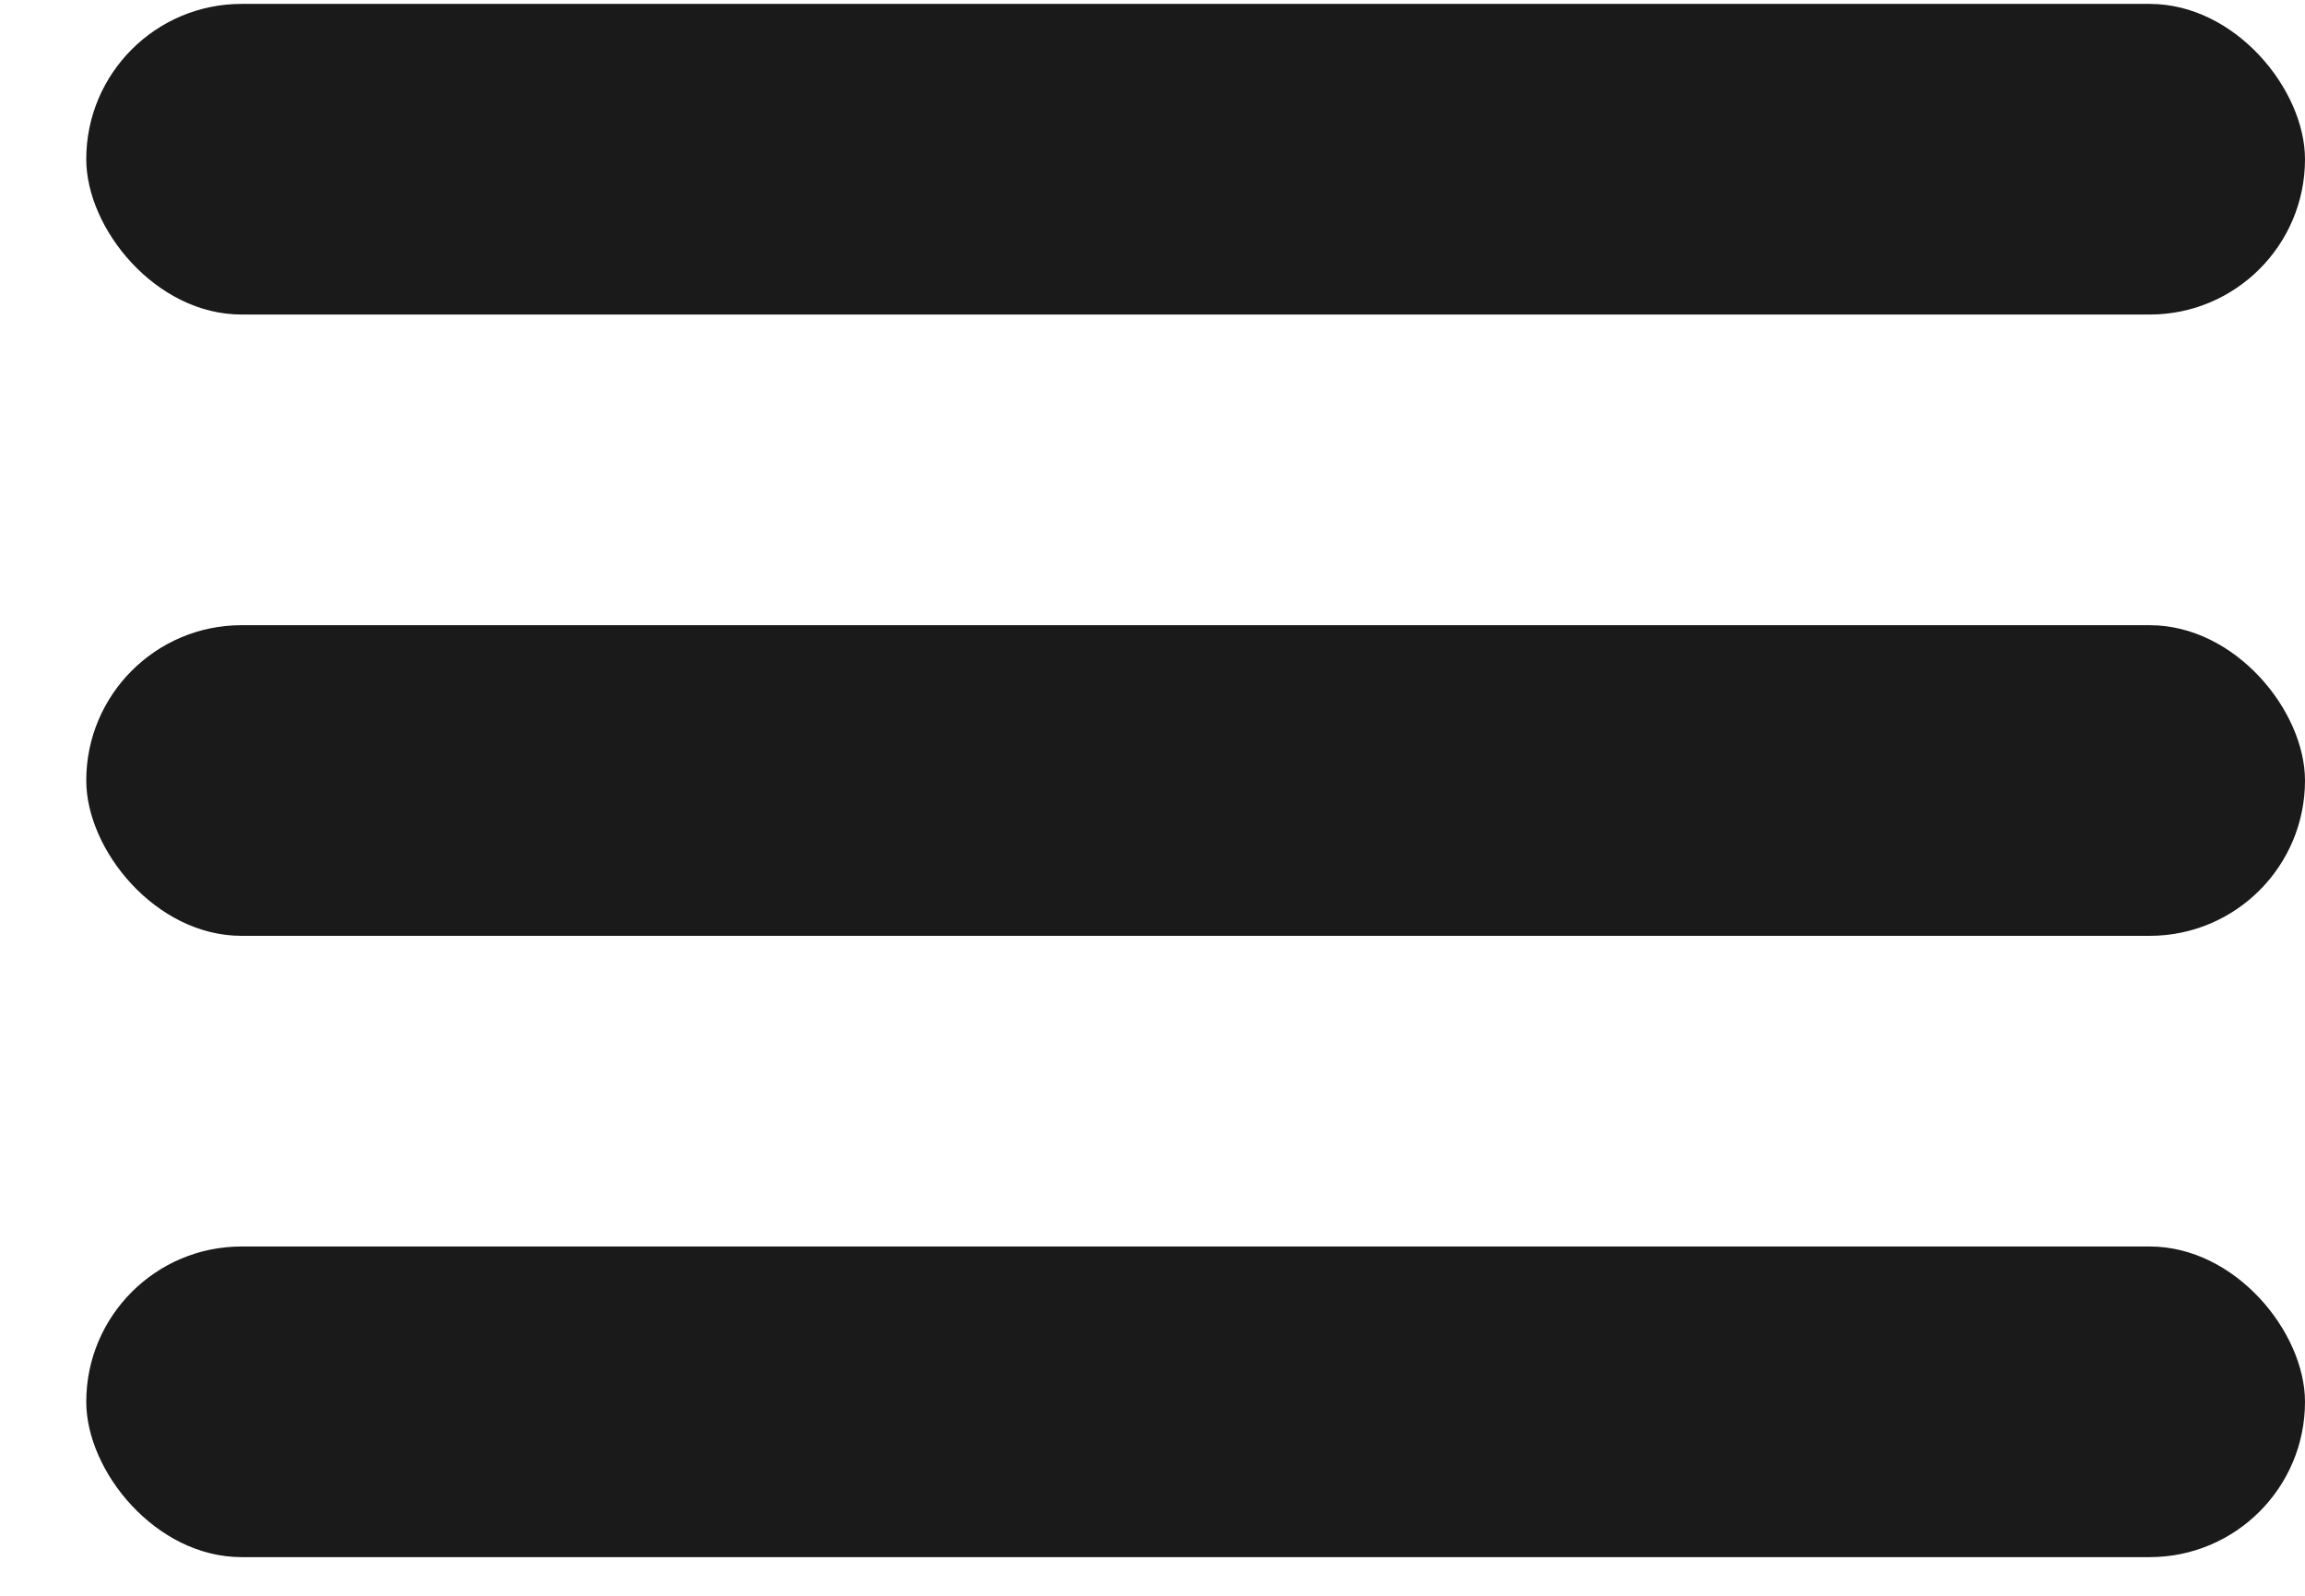 <svg width="26" height="18" viewBox="0 0 26 18" fill="none" xmlns="http://www.w3.org/2000/svg">
<rect x="0.973" y="0.044" width="25.027" height="3.504" rx="1.752" fill="#1A1A1A"/>
<rect x="0.973" y="7.052" width="25.027" height="3.504" rx="1.752" fill="#1A1A1A"/>
<rect x="0.973" y="14.06" width="25.027" height="3.504" rx="1.752" fill="#1A1A1A"/>
</svg>
